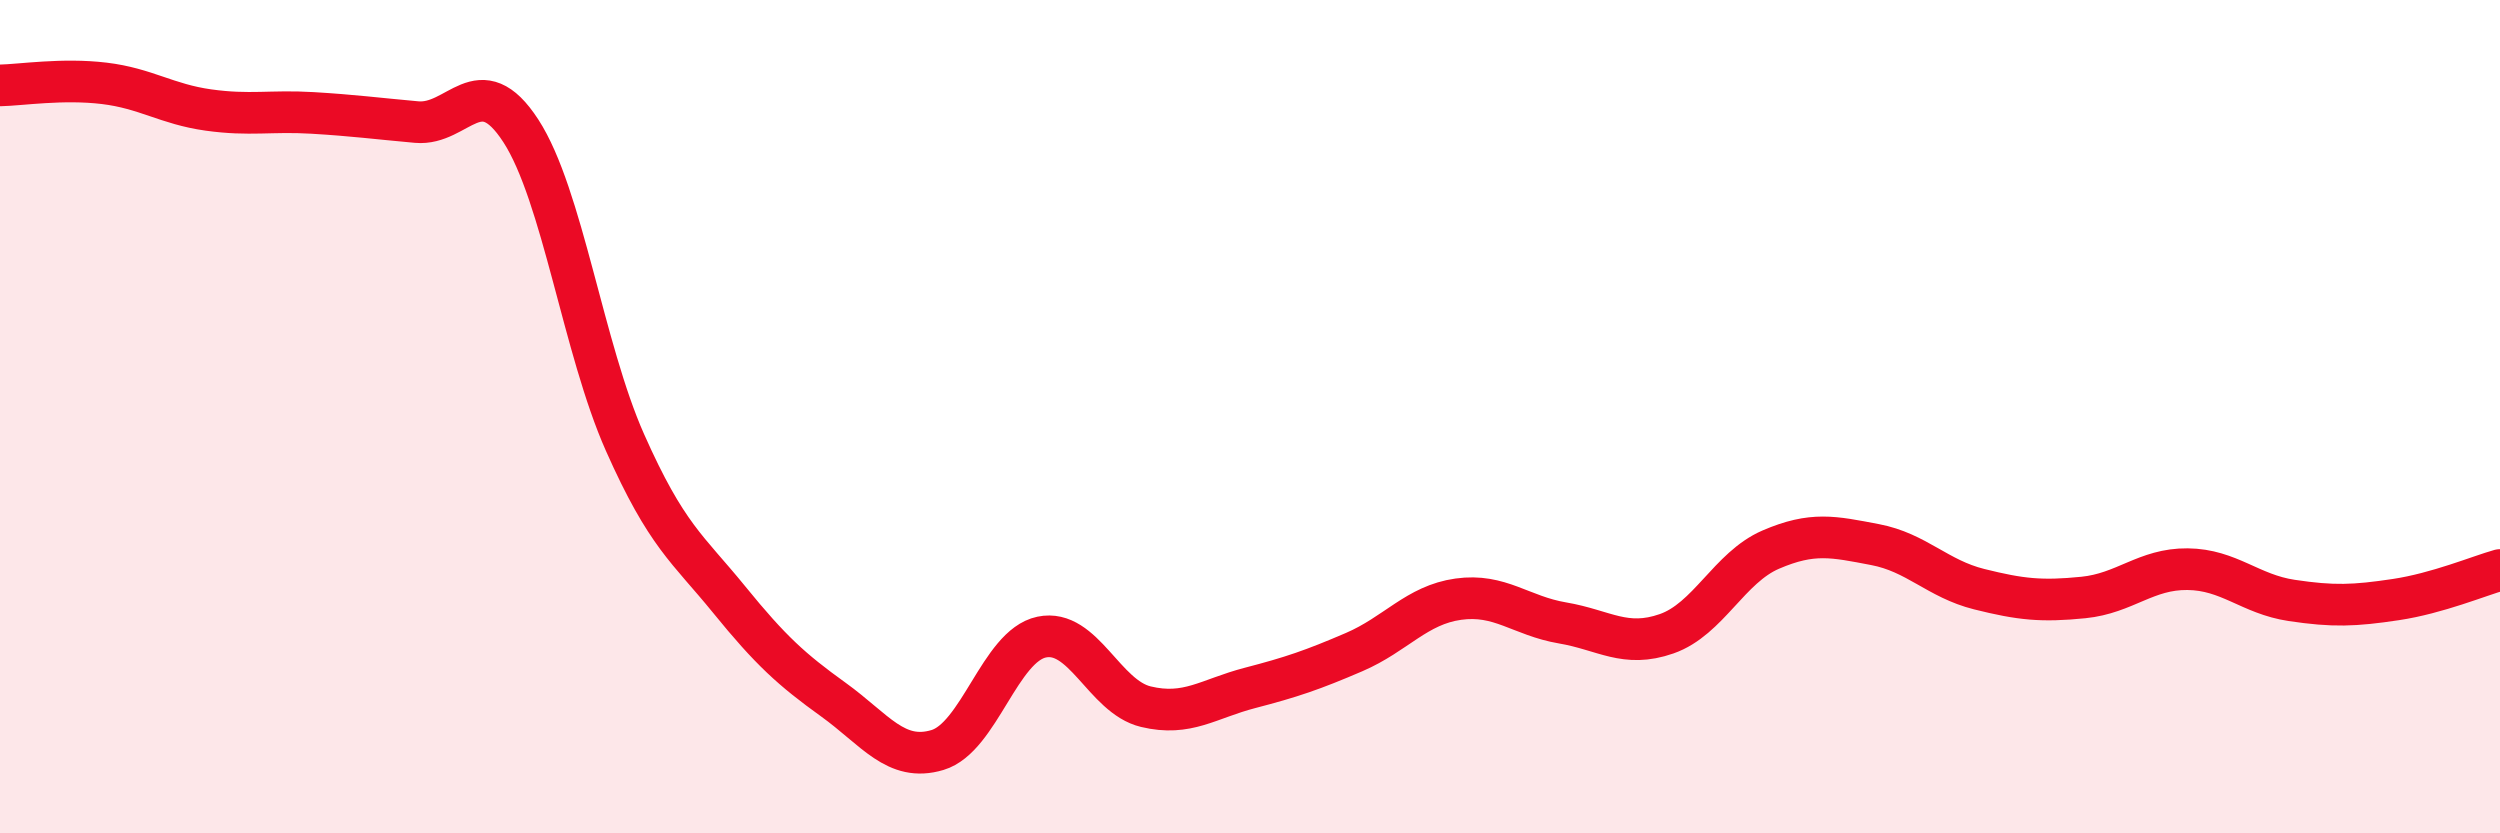 
    <svg width="60" height="20" viewBox="0 0 60 20" xmlns="http://www.w3.org/2000/svg">
      <path
        d="M 0,2.05 C 0.5,2.04 1.5,1.88 2.5,2 C 3.5,2.12 4,2.5 5,2.64 C 6,2.78 6.5,2.65 7.5,2.71 C 8.5,2.77 9,2.84 10,2.93 C 11,3.02 11.5,1.6 12.5,3.14 C 13.5,4.68 14,8.37 15,10.62 C 16,12.87 16.5,13.16 17.5,14.39 C 18.5,15.62 19,16.07 20,16.79 C 21,17.51 21.5,18.3 22.5,18 C 23.5,17.7 24,15.5 25,15.29 C 26,15.08 26.5,16.72 27.5,16.96 C 28.5,17.2 29,16.77 30,16.51 C 31,16.25 31.5,16.08 32.5,15.65 C 33.5,15.22 34,14.52 35,14.38 C 36,14.24 36.5,14.78 37.5,14.95 C 38.5,15.12 39,15.56 40,15.21 C 41,14.86 41.5,13.62 42.5,13.19 C 43.5,12.76 44,12.88 45,13.07 C 46,13.26 46.5,13.89 47.5,14.14 C 48.5,14.39 49,14.44 50,14.34 C 51,14.24 51.5,13.65 52.5,13.66 C 53.5,13.67 54,14.26 55,14.41 C 56,14.56 56.5,14.54 57.5,14.39 C 58.5,14.24 59.5,13.82 60,13.68L60 20L0 20Z"
        fill="#EB0A25"
        opacity="0.1"
        stroke-linecap="round"
        stroke-linejoin="round"
      />
      <path
        d="M 0,2.05 C 0.5,2.04 1.5,1.88 2.5,2 C 3.5,2.12 4,2.5 5,2.64 C 6,2.78 6.5,2.65 7.5,2.71 C 8.5,2.77 9,2.84 10,2.93 C 11,3.02 11.5,1.6 12.5,3.14 C 13.5,4.68 14,8.37 15,10.62 C 16,12.87 16.5,13.16 17.5,14.39 C 18.5,15.62 19,16.07 20,16.79 C 21,17.51 21.5,18.3 22.5,18 C 23.5,17.7 24,15.5 25,15.29 C 26,15.08 26.5,16.72 27.5,16.96 C 28.5,17.2 29,16.77 30,16.51 C 31,16.25 31.5,16.08 32.5,15.65 C 33.5,15.22 34,14.52 35,14.38 C 36,14.24 36.5,14.78 37.5,14.95 C 38.5,15.12 39,15.56 40,15.21 C 41,14.86 41.5,13.62 42.5,13.19 C 43.5,12.76 44,12.88 45,13.07 C 46,13.26 46.5,13.89 47.5,14.14 C 48.5,14.39 49,14.44 50,14.34 C 51,14.24 51.5,13.65 52.5,13.66 C 53.5,13.67 54,14.26 55,14.41 C 56,14.56 56.5,14.54 57.5,14.39 C 58.5,14.24 59.5,13.82 60,13.68"
        stroke="#EB0A25"
        stroke-width="1"
        fill="none"
        stroke-linecap="round"
        stroke-linejoin="round"
      />
    </svg>
  